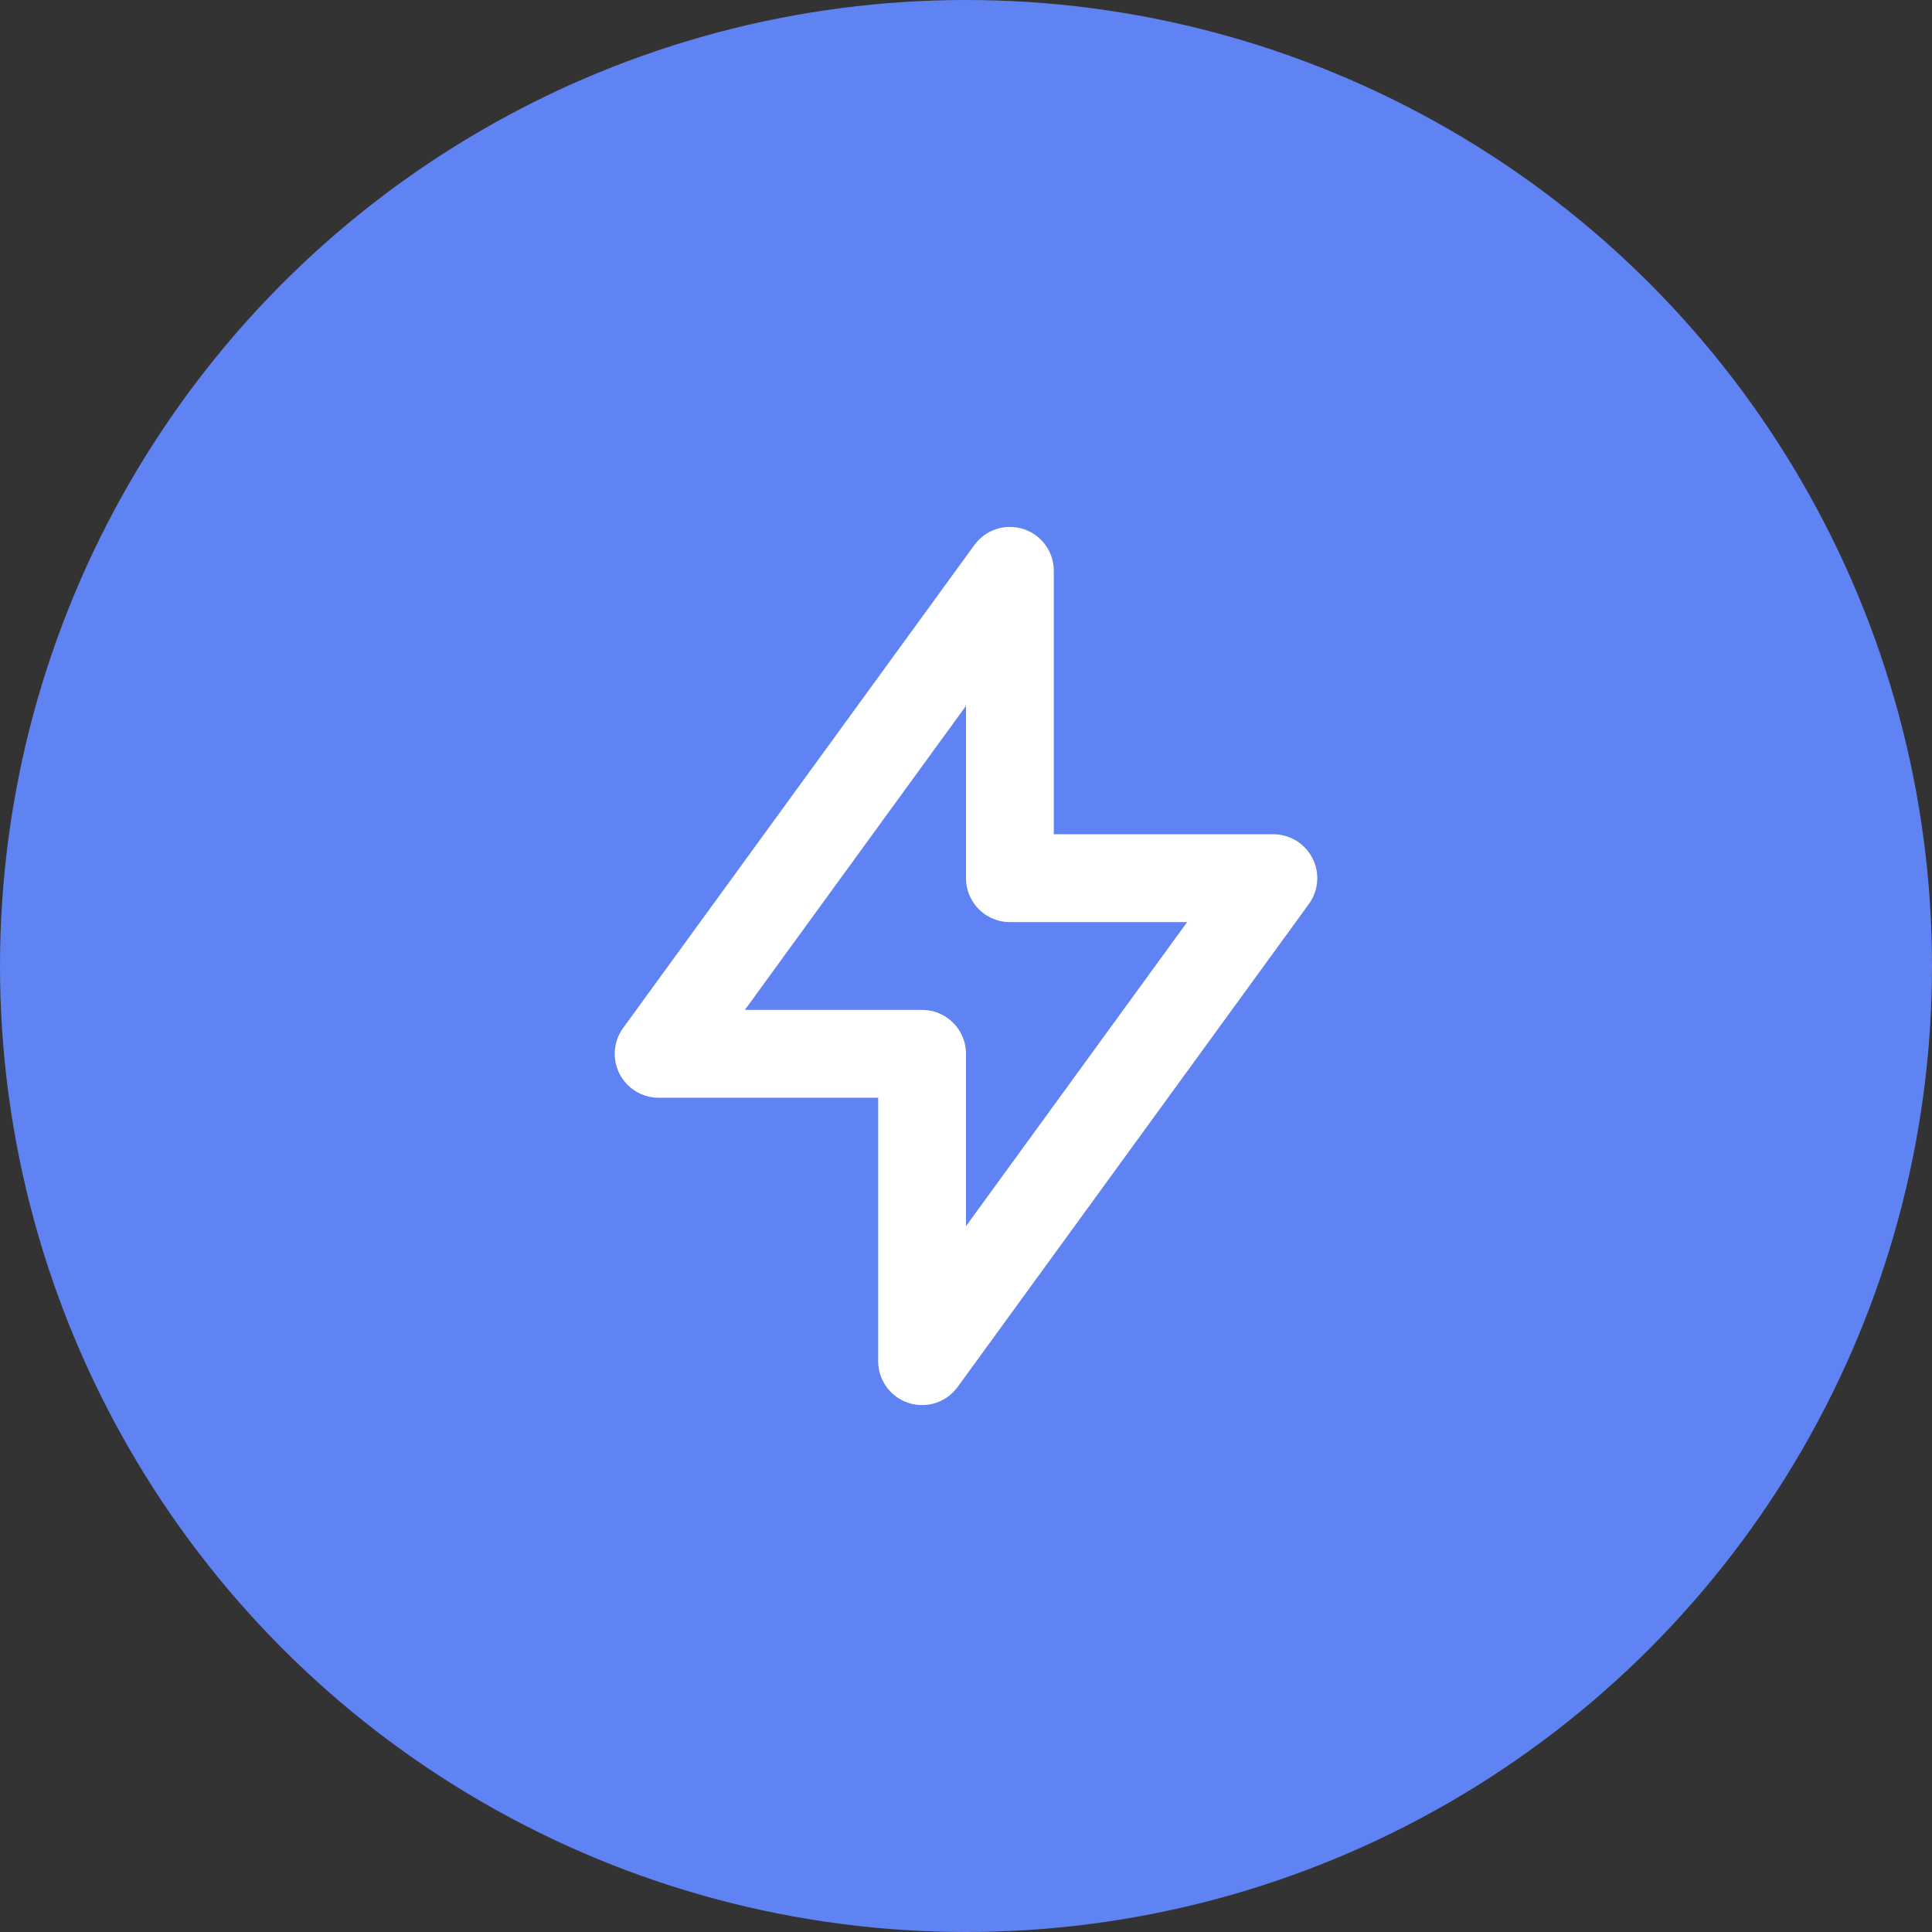 <svg width="44" height="44" viewBox="0 0 44 44" fill="none" xmlns="http://www.w3.org/2000/svg">
<rect x="0" y="0" width="44" height="44" fill="#333333" stroke="none"/>
<circle cx="22" cy="22" r="22" fill="#6083F3"/>
<g clip-path="url(#clip0_1126_308)">
<path d="M23 13V20H29L21 31V24H15L23 13Z" stroke="white" stroke-width="2" stroke-linecap="round" stroke-linejoin="round"/>
</g>
<defs>
<clipPath id="clip0_1126_308">
<rect width="24" height="24" fill="white" transform="translate(10 10)"/>
</clipPath>
</defs>
</svg>
